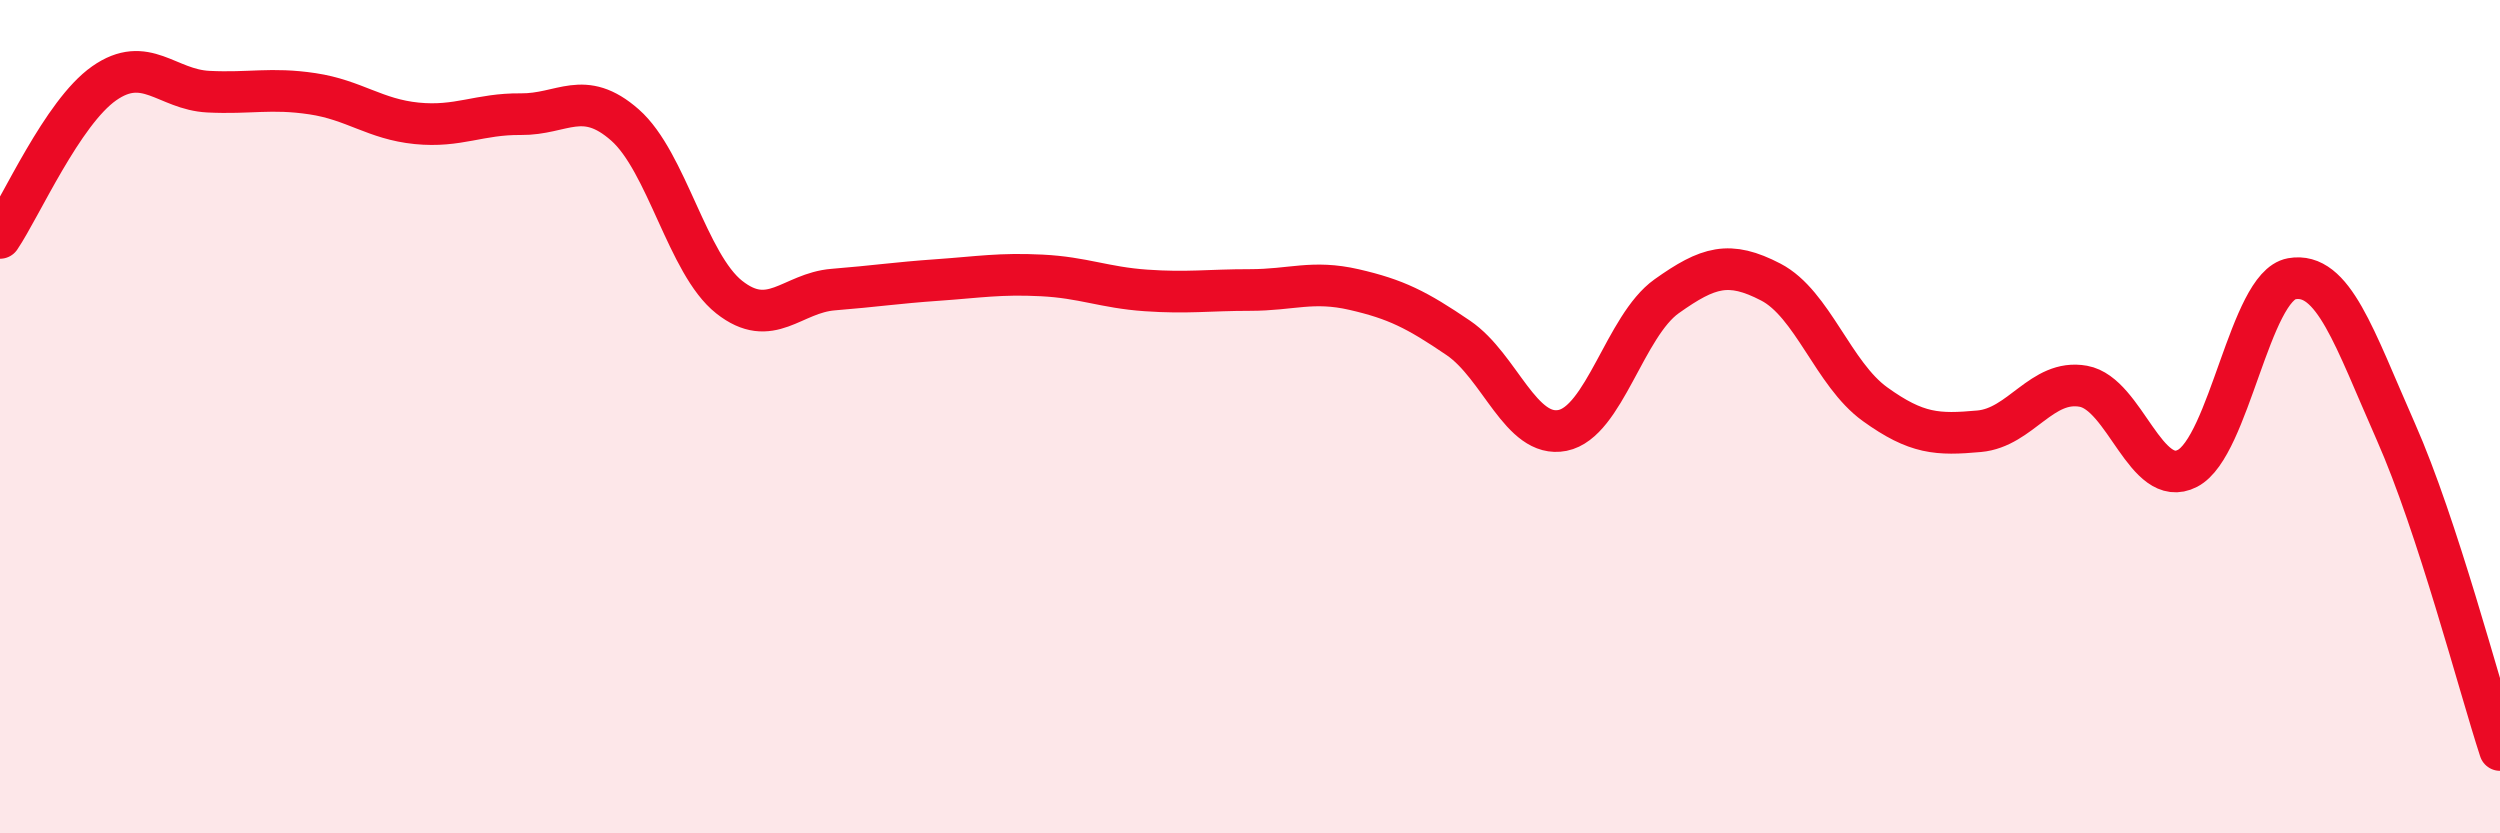 
    <svg width="60" height="20" viewBox="0 0 60 20" xmlns="http://www.w3.org/2000/svg">
      <path
        d="M 0,5.71 C 0.5,4.97 1.5,2.7 2.5,2 C 3.5,1.3 4,2.15 5,2.2 C 6,2.25 6.5,2.1 7.5,2.25 C 8.5,2.4 9,2.86 10,2.96 C 11,3.06 11.5,2.73 12.5,2.74 C 13.5,2.75 14,2.12 15,3 C 16,3.88 16.5,6.34 17.5,7.13 C 18.5,7.92 19,7.03 20,6.95 C 21,6.87 21.5,6.79 22.5,6.72 C 23.5,6.65 24,6.56 25,6.61 C 26,6.66 26.5,6.9 27.5,6.97 C 28.5,7.04 29,6.96 30,6.96 C 31,6.96 31.5,6.72 32.5,6.95 C 33.5,7.18 34,7.43 35,8.11 C 36,8.79 36.5,10.53 37.5,10.33 C 38.5,10.13 39,7.82 40,7.11 C 41,6.4 41.5,6.25 42.5,6.77 C 43.5,7.29 44,8.98 45,9.7 C 46,10.42 46.5,10.44 47.5,10.35 C 48.5,10.26 49,9.09 50,9.27 C 51,9.45 51.5,11.76 52.5,11.24 C 53.5,10.72 54,6.87 55,6.69 C 56,6.51 56.5,8.1 57.5,10.36 C 58.5,12.62 59.5,16.47 60,18L60 20L0 20Z"
        fill="#EB0A25"
        opacity="0.1"
        stroke-linecap="round"
        stroke-linejoin="round"
      />
      <path
        d="M 0,5.71 C 0.5,4.97 1.5,2.7 2.5,2 C 3.5,1.3 4,2.15 5,2.2 C 6,2.25 6.5,2.1 7.5,2.25 C 8.5,2.4 9,2.86 10,2.96 C 11,3.06 11.5,2.73 12.5,2.74 C 13.5,2.75 14,2.12 15,3 C 16,3.88 16.5,6.34 17.5,7.13 C 18.5,7.92 19,7.03 20,6.95 C 21,6.87 21.5,6.79 22.5,6.72 C 23.5,6.65 24,6.56 25,6.61 C 26,6.66 26.5,6.9 27.5,6.97 C 28.5,7.04 29,6.96 30,6.96 C 31,6.96 31.5,6.72 32.5,6.95 C 33.5,7.18 34,7.43 35,8.11 C 36,8.79 36.5,10.53 37.5,10.33 C 38.5,10.13 39,7.82 40,7.11 C 41,6.4 41.5,6.25 42.5,6.77 C 43.5,7.29 44,8.98 45,9.7 C 46,10.42 46.5,10.44 47.5,10.35 C 48.5,10.26 49,9.09 50,9.27 C 51,9.45 51.5,11.76 52.5,11.24 C 53.5,10.72 54,6.87 55,6.69 C 56,6.51 56.5,8.1 57.5,10.36 C 58.5,12.62 59.5,16.47 60,18"
        stroke="#EB0A25"
        stroke-width="1"
        fill="none"
        stroke-linecap="round"
        stroke-linejoin="round"
      />
    </svg>
  
